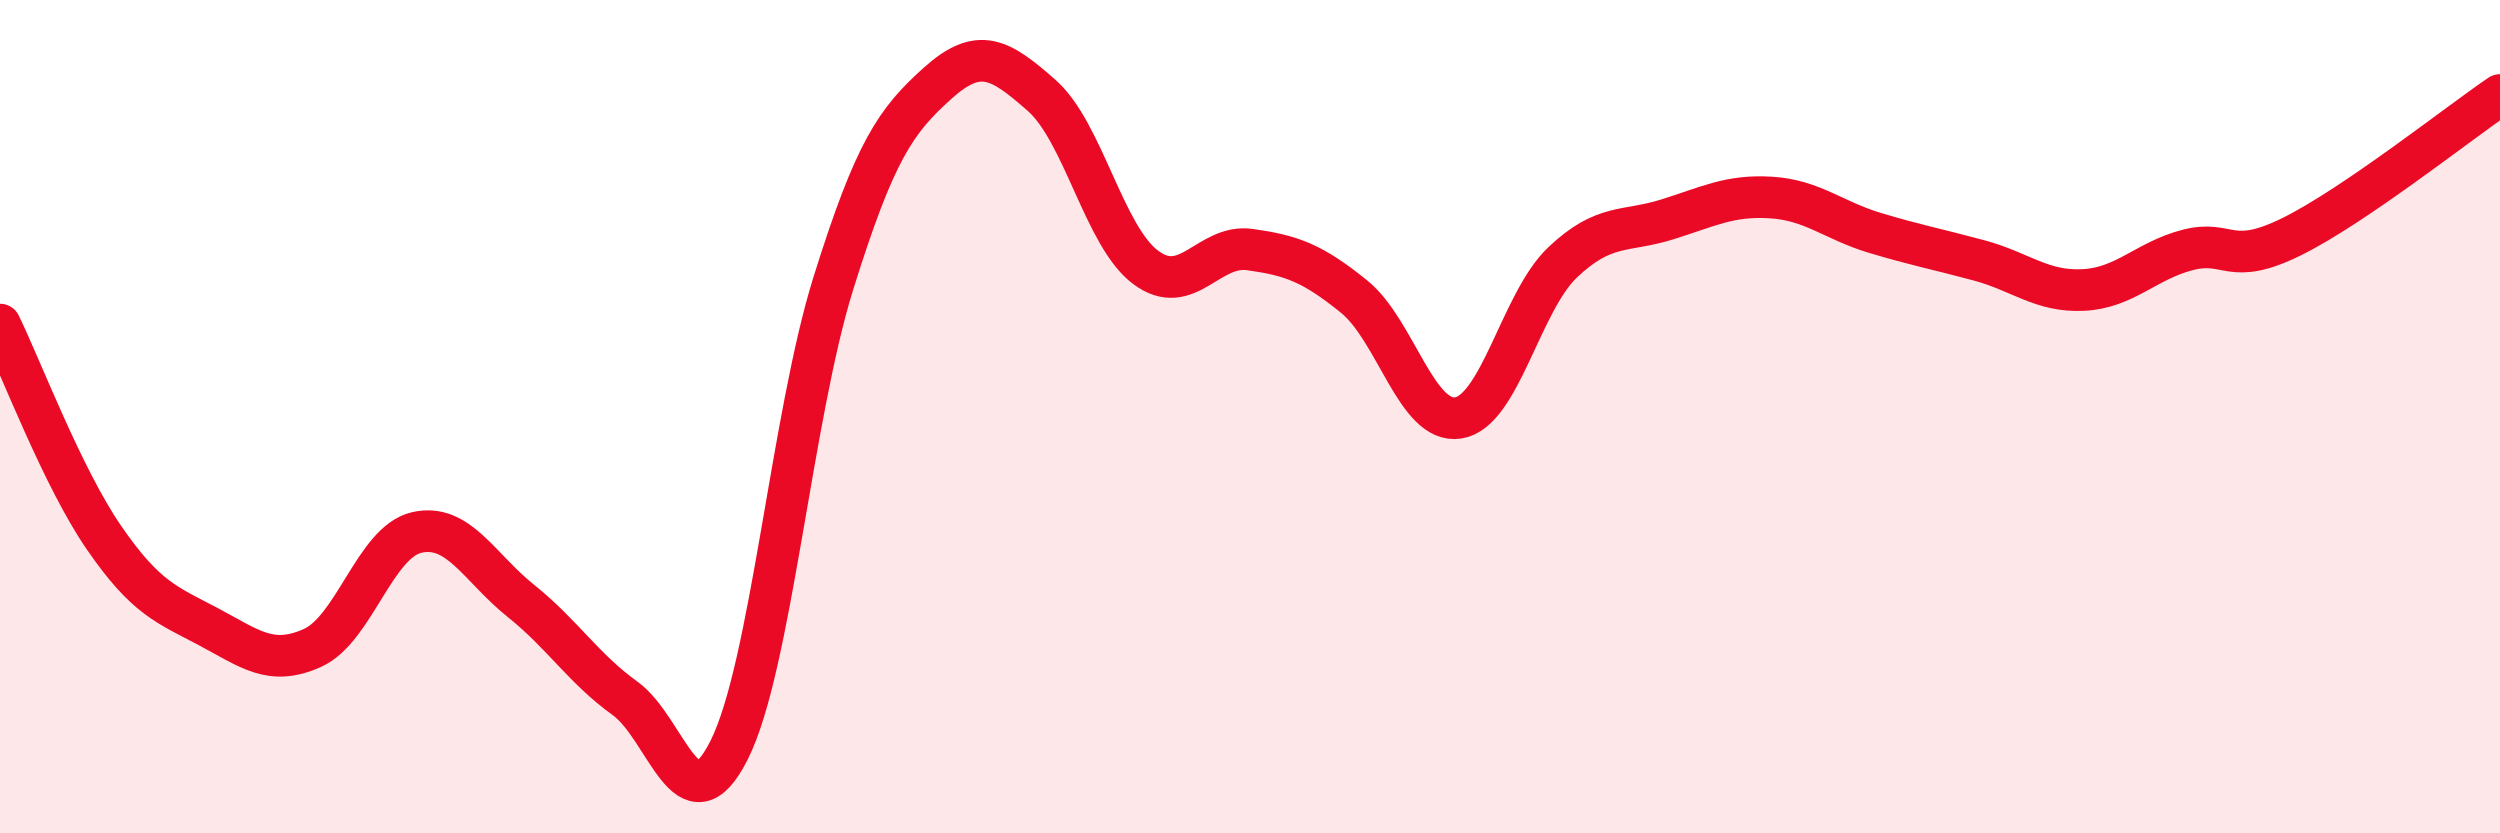 
    <svg width="60" height="20" viewBox="0 0 60 20" xmlns="http://www.w3.org/2000/svg">
      <path
        d="M 0,7.79 C 0.5,8.81 1.5,11.46 2.5,12.91 C 3.5,14.36 4,14.51 5,15.04 C 6,15.57 6.5,16 7.5,15.55 C 8.5,15.1 9,13.01 10,12.78 C 11,12.55 11.5,13.62 12.5,14.42 C 13.5,15.22 14,16.04 15,16.76 C 16,17.48 16.5,19.99 17.5,18 C 18.5,16.01 19,10 20,6.8 C 21,3.6 21.5,2.9 22.5,2 C 23.5,1.1 24,1.41 25,2.29 C 26,3.17 26.5,5.68 27.5,6.42 C 28.5,7.16 29,5.85 30,5.99 C 31,6.13 31.5,6.31 32.5,7.12 C 33.5,7.93 34,10.19 35,10.03 C 36,9.87 36.5,7.25 37.5,6.3 C 38.5,5.35 39,5.58 40,5.27 C 41,4.96 41.5,4.68 42.5,4.74 C 43.5,4.8 44,5.29 45,5.59 C 46,5.89 46.5,5.98 47.5,6.25 C 48.5,6.52 49,7.01 50,6.96 C 51,6.91 51.5,6.26 52.5,6 C 53.5,5.74 53.5,6.42 55,5.68 C 56.5,4.94 59,2.96 60,2.28L60 20L0 20Z"
        fill="#EB0A25"
        opacity="0.1"
        stroke-linecap="round"
        stroke-linejoin="round"
      />
      <path
        d="M 0,7.79 C 0.5,8.81 1.5,11.46 2.5,12.91 C 3.5,14.36 4,14.51 5,15.04 C 6,15.57 6.5,16 7.5,15.55 C 8.5,15.1 9,13.01 10,12.78 C 11,12.55 11.5,13.62 12.5,14.42 C 13.5,15.22 14,16.04 15,16.76 C 16,17.48 16.5,19.99 17.5,18 C 18.5,16.01 19,10 20,6.8 C 21,3.6 21.5,2.9 22.5,2 C 23.5,1.1 24,1.41 25,2.29 C 26,3.17 26.5,5.68 27.5,6.42 C 28.5,7.16 29,5.85 30,5.99 C 31,6.13 31.5,6.31 32.5,7.12 C 33.5,7.93 34,10.19 35,10.03 C 36,9.87 36.5,7.25 37.5,6.3 C 38.5,5.35 39,5.58 40,5.27 C 41,4.96 41.5,4.68 42.5,4.74 C 43.5,4.8 44,5.29 45,5.59 C 46,5.89 46.5,5.98 47.5,6.25 C 48.5,6.52 49,7.01 50,6.96 C 51,6.91 51.5,6.26 52.5,6 C 53.5,5.74 53.5,6.42 55,5.68 C 56.5,4.94 59,2.96 60,2.28"
        stroke="#EB0A25"
        stroke-width="1"
        fill="none"
        stroke-linecap="round"
        stroke-linejoin="round"
      />
    </svg>
  